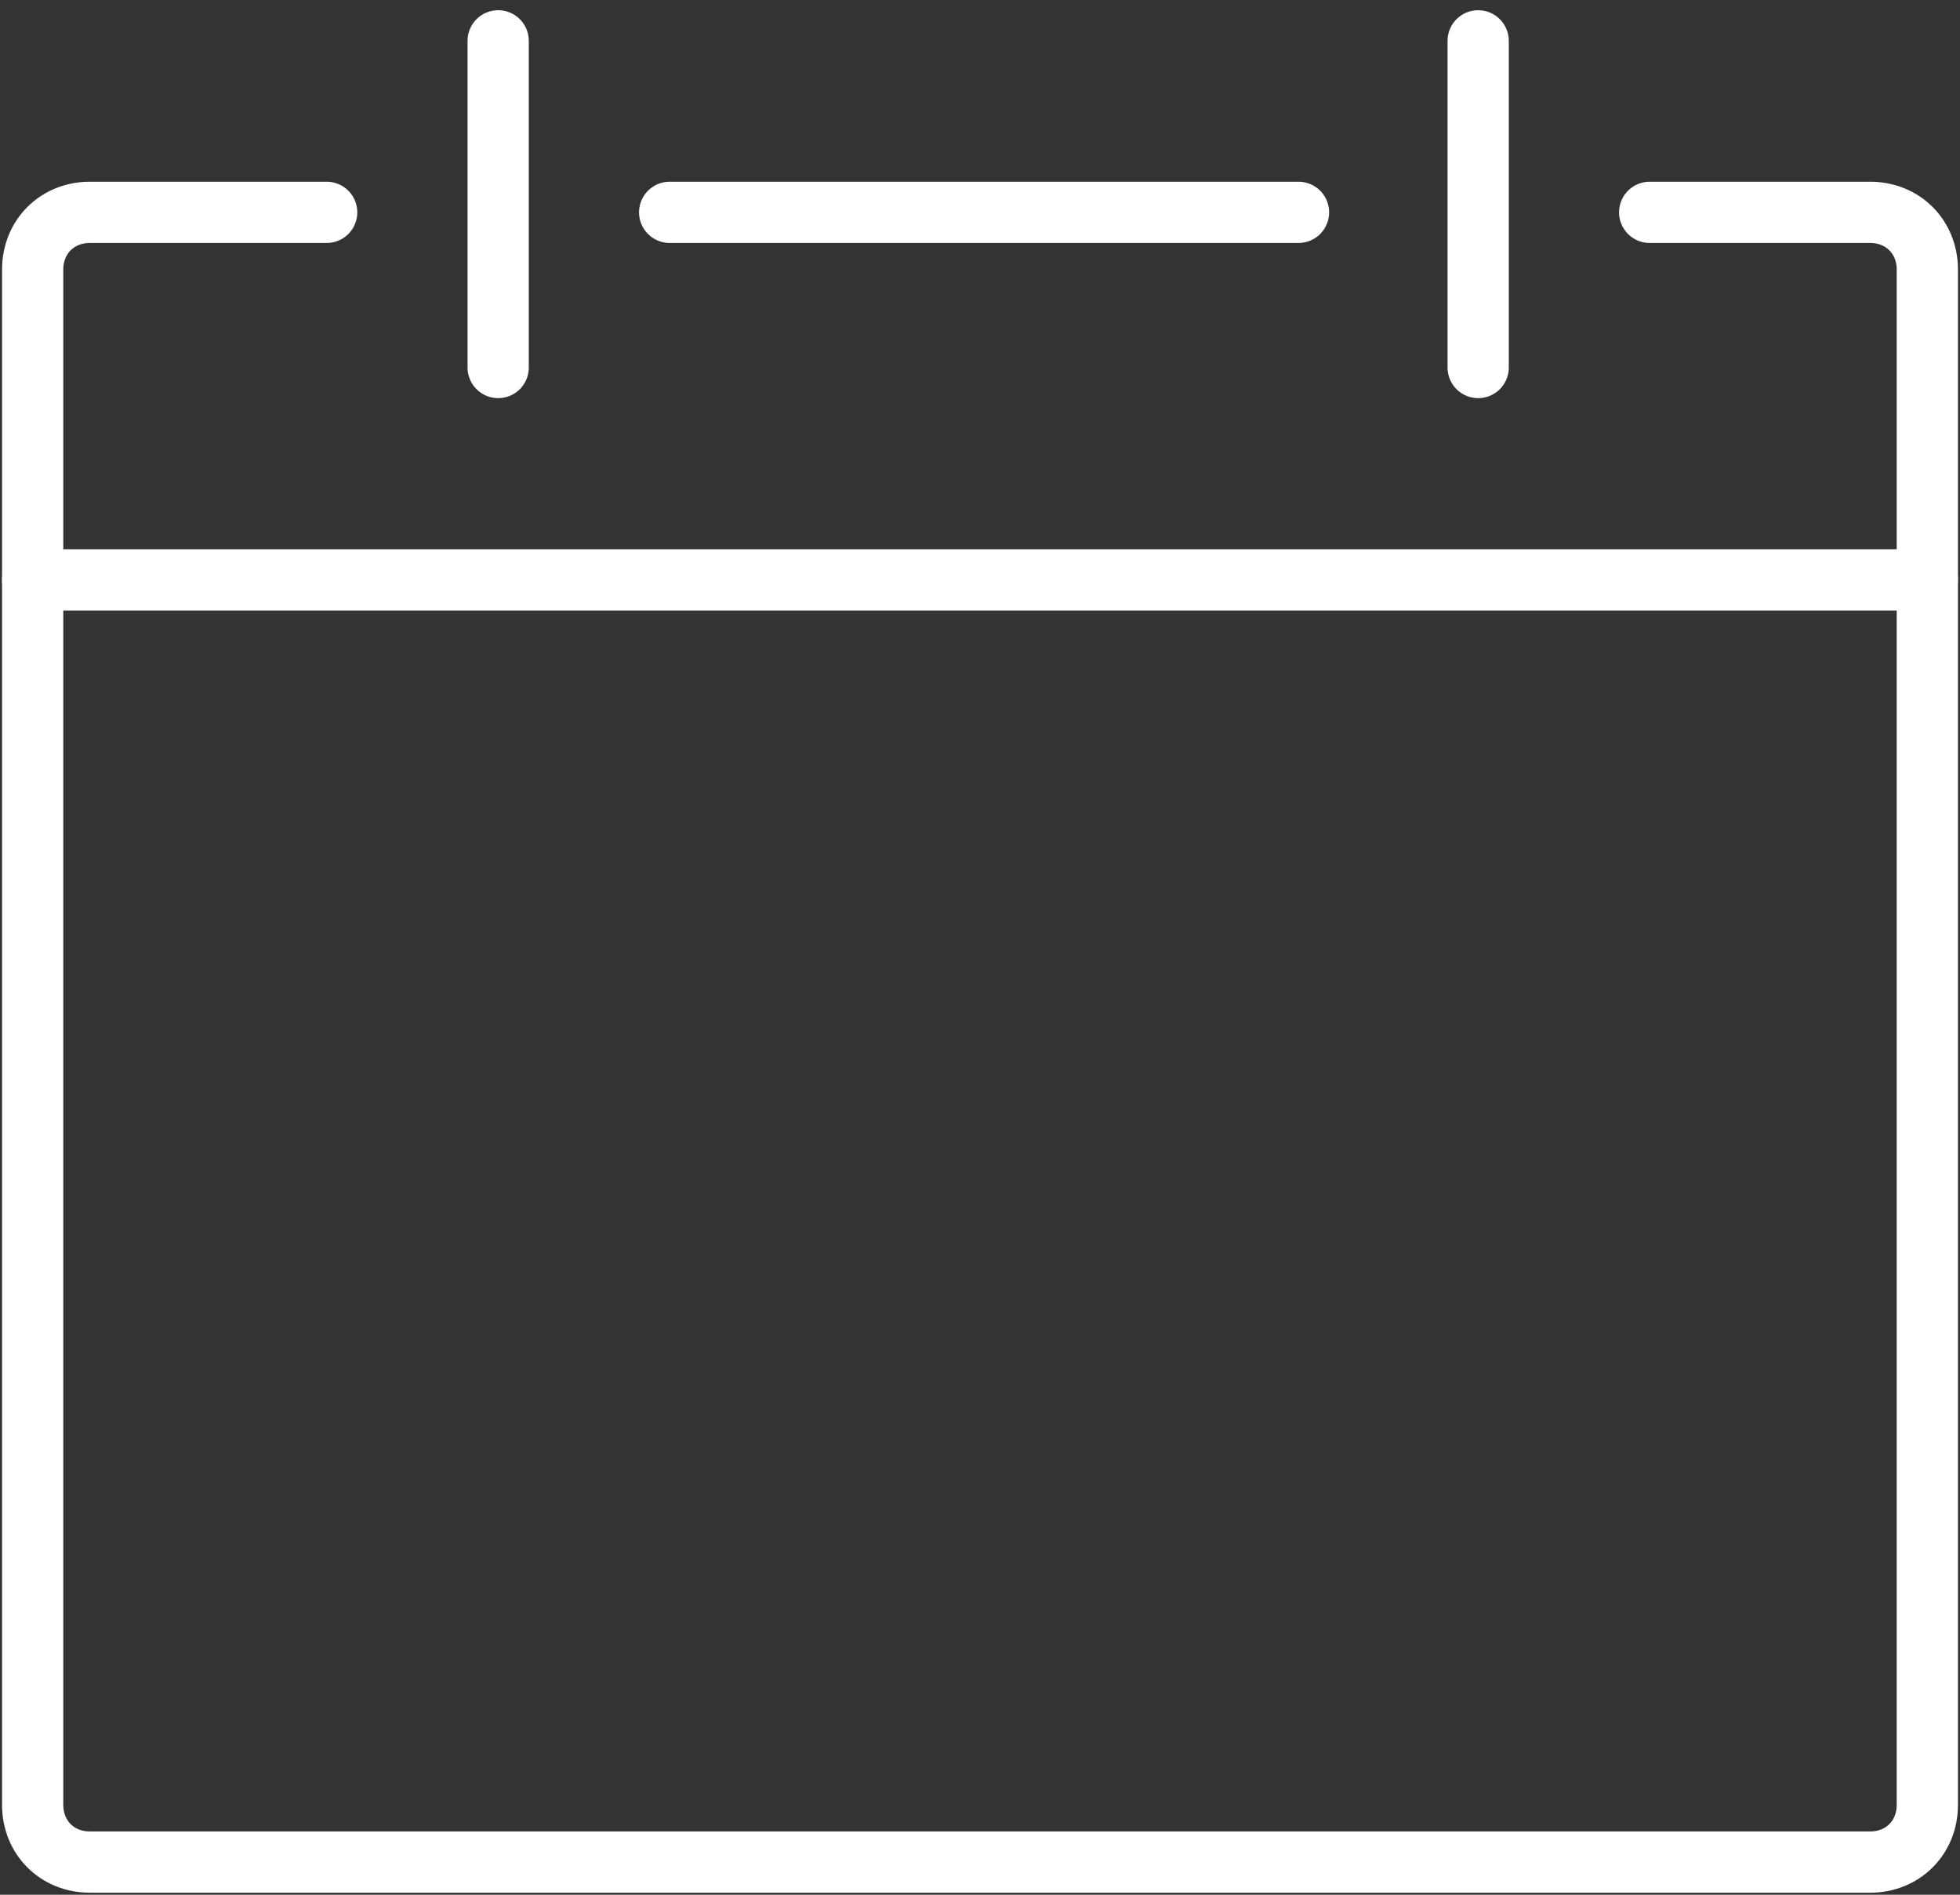 <?xml version="1.0" encoding="utf-8"?>
<!-- Generator: Adobe Illustrator 25.4.1, SVG Export Plug-In . SVG Version: 6.00 Build 0)  -->
<svg version="1.1" id="Calque_1" xmlns="http://www.w3.org/2000/svg" xmlns:xlink="http://www.w3.org/1999/xlink" x="0px" y="0px"
	 viewBox="0 0 24 23.2" style="enable-background:new 0 0 24 23.2;" xml:space="preserve">
<rect x="0" y="0" width="24" height="23.2" fill="#333333" stroke="none"/>
<style type="text/css">
	.st0{fill:none;stroke:#FFFFFF;stroke-width:0.75;stroke-linecap:round;stroke-linejoin:round;}
</style>
<path class="st0" d="M20.2,2.6h2.7c0.4,0,0.7,0.3,0.7,0.7v18.8c0,0.4-0.3,0.7-0.7,0.7H1.1c-0.4,0-0.7-0.3-0.7-0.7V3.3
	c0-0.4,0.3-0.7,0.7-0.7H4"/>
<line class="st0" x1="8.2" y1="2.6" x2="15.9" y2="2.6"/>
<line class="st0" x1="0.4" y1="7.1" x2="23.6" y2="7.1"/>
<line class="st0" x1="6.1" y1="0.5" x2="6.1" y2="4.5"/>
<line class="st0" x1="18.1" y1="0.5" x2="18.1" y2="4.5"/>
</svg>
